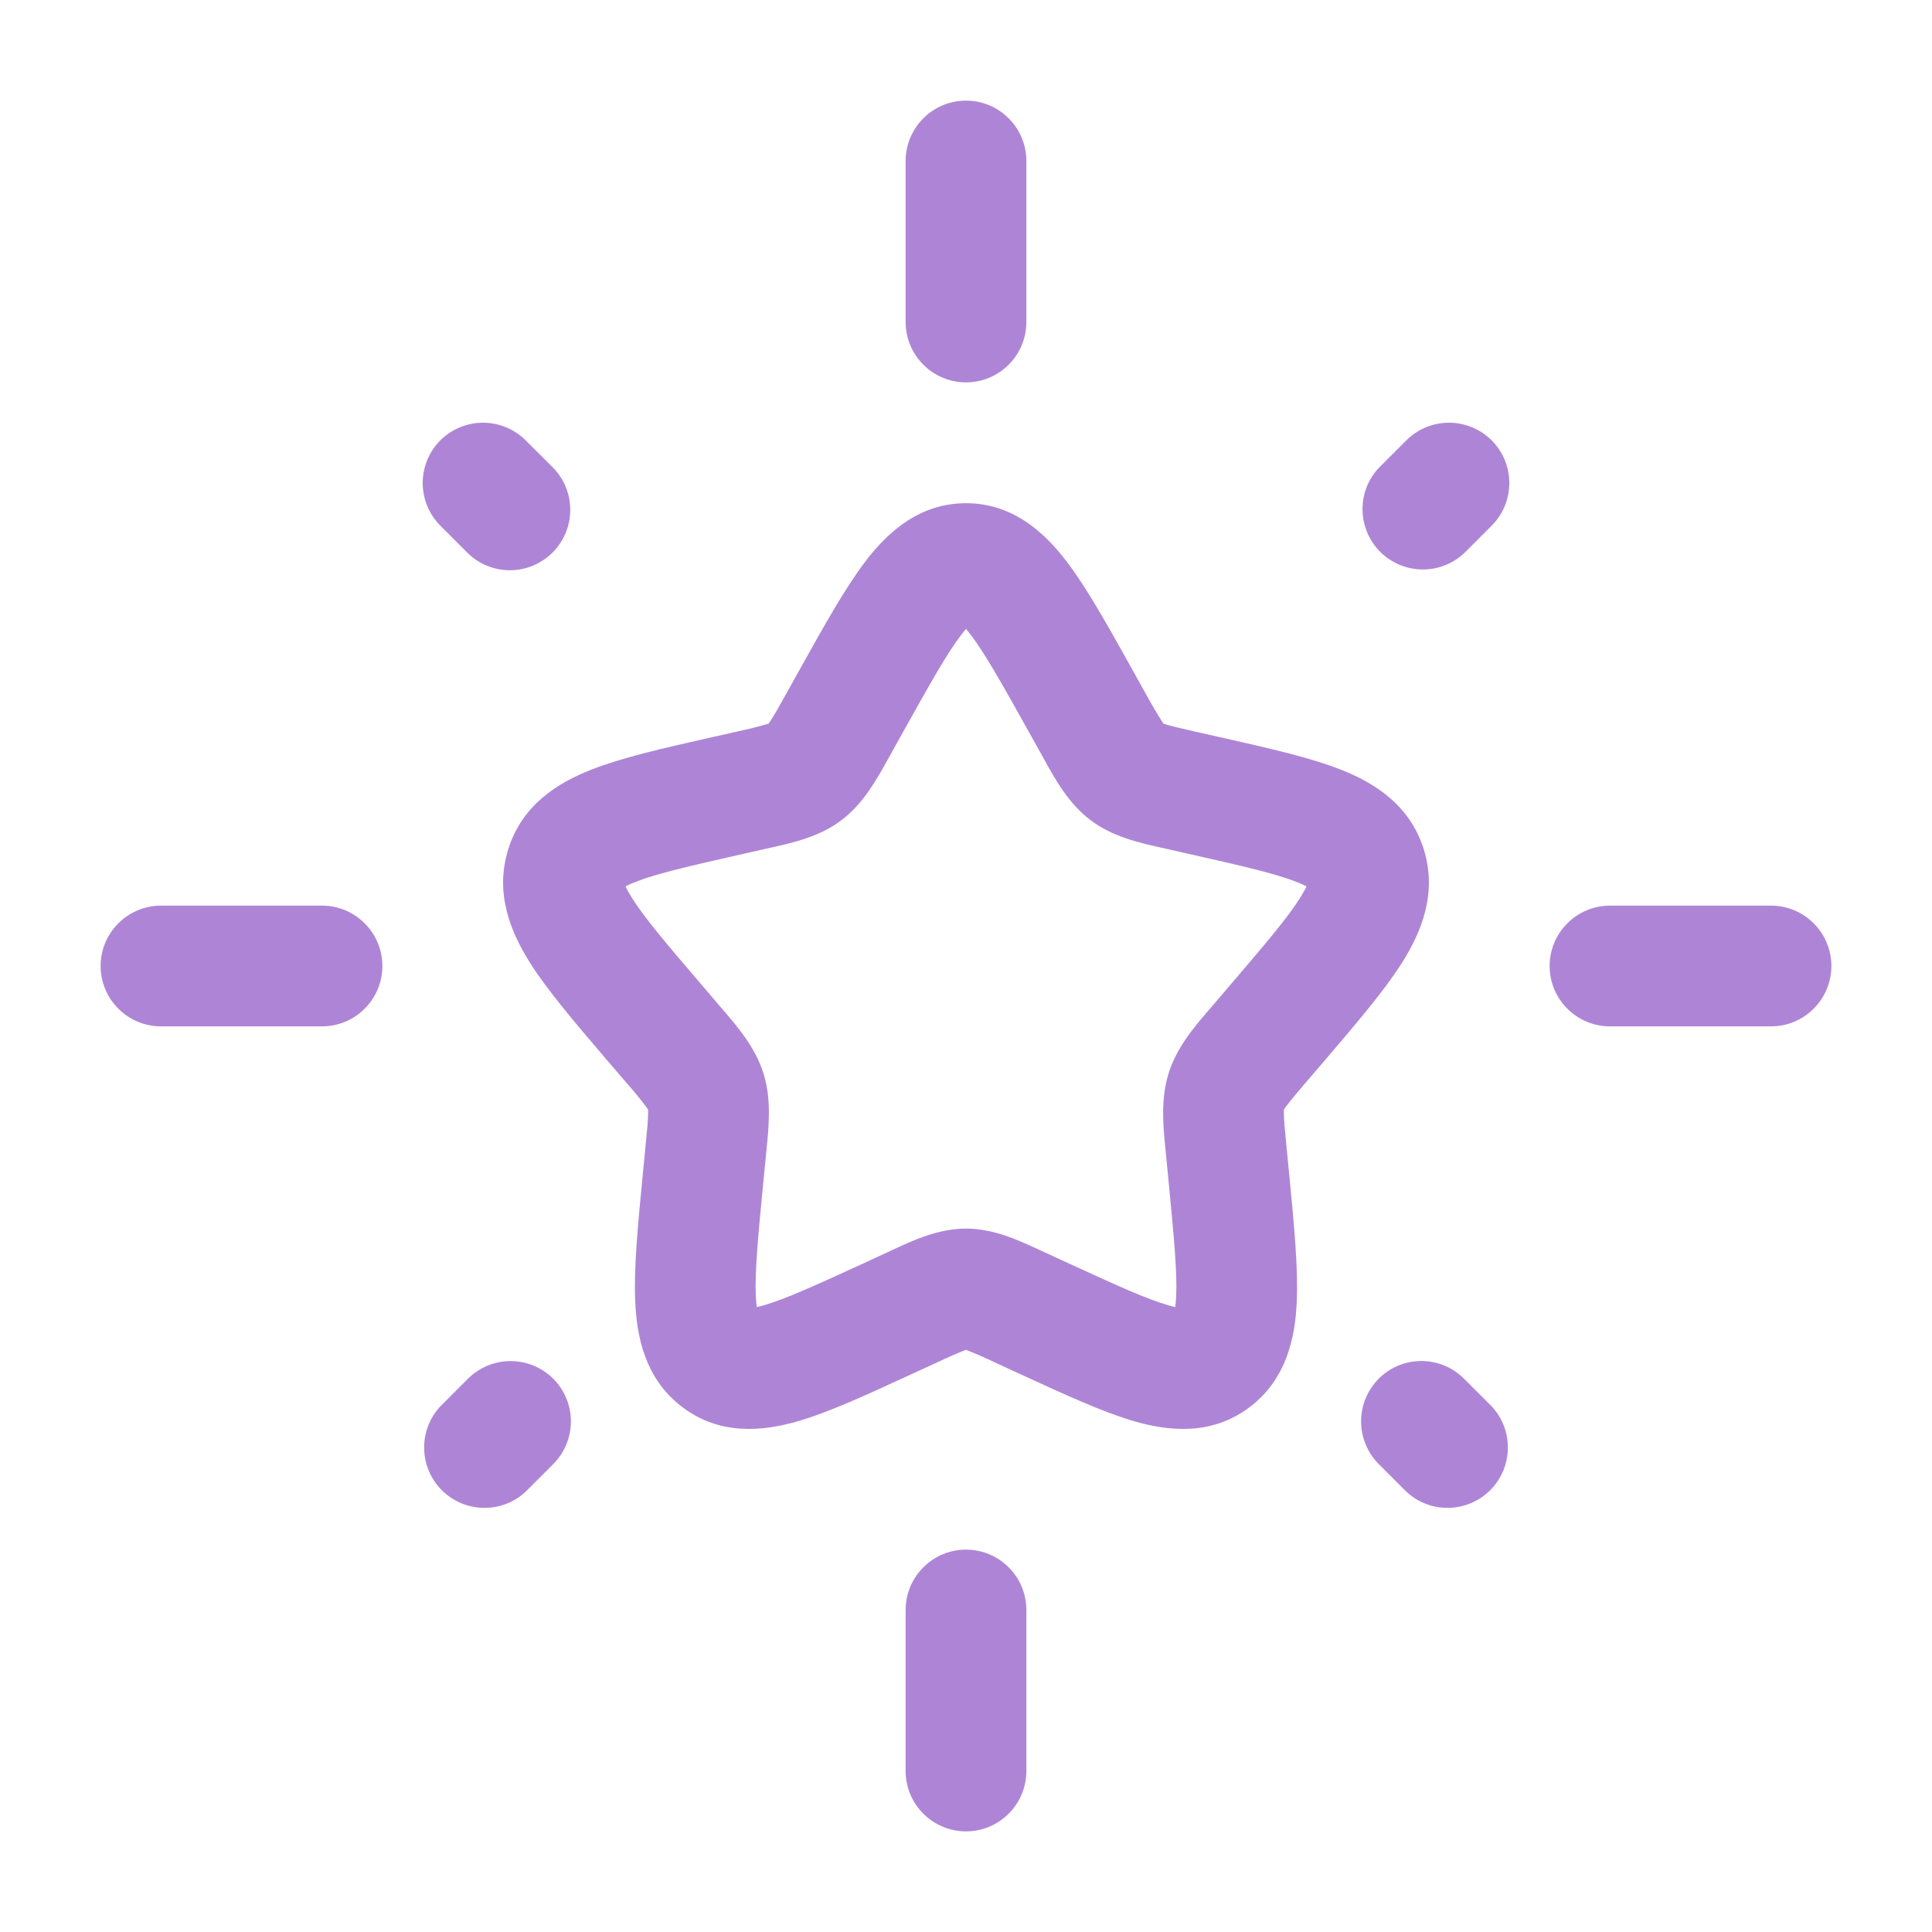 <svg width="24" height="24" viewBox="0 0 24 24" fill="none" xmlns="http://www.w3.org/2000/svg">
<path fill-rule="evenodd" clip-rule="evenodd" d="M12 1.25C12.199 1.25 12.39 1.329 12.53 1.47C12.671 1.61 12.75 1.801 12.75 2V4C12.75 4.199 12.671 4.39 12.53 4.53C12.39 4.671 12.199 4.75 12 4.75C11.801 4.75 11.61 4.671 11.47 4.53C11.329 4.39 11.25 4.199 11.25 4V2C11.25 1.801 11.329 1.61 11.47 1.47C11.61 1.329 11.801 1.25 12 1.25ZM18.53 5.47C18.671 5.611 18.749 5.801 18.749 6C18.749 6.199 18.671 6.389 18.53 6.53L18.187 6.873C18.045 7.005 17.857 7.078 17.663 7.074C17.468 7.071 17.283 6.992 17.145 6.855C17.008 6.717 16.929 6.532 16.926 6.338C16.922 6.143 16.994 5.955 17.127 5.813L17.47 5.47C17.611 5.33 17.801 5.251 18 5.251C18.199 5.251 18.389 5.33 18.53 5.47ZM5.47 5.47C5.611 5.33 5.801 5.251 6 5.251C6.199 5.251 6.389 5.33 6.53 5.47L6.874 5.813C7.011 5.955 7.086 6.144 7.084 6.341C7.082 6.537 7.003 6.725 6.864 6.864C6.725 7.003 6.537 7.082 6.34 7.084C6.144 7.085 5.954 7.01 5.813 6.873L5.47 6.53C5.33 6.389 5.251 6.199 5.251 6C5.251 5.801 5.33 5.611 5.47 5.47ZM11.944 7.882C11.767 8.112 11.561 8.479 11.232 9.069L11.068 9.363L11.031 9.43C10.891 9.682 10.727 9.98 10.456 10.186C10.181 10.396 9.848 10.469 9.575 10.53L9.503 10.546L9.185 10.618C8.545 10.762 8.152 10.854 7.893 10.956C7.838 10.977 7.797 10.996 7.771 11.011C7.784 11.043 7.811 11.091 7.85 11.154C8.005 11.4 8.275 11.719 8.71 12.227L8.927 12.481L8.975 12.537C9.163 12.756 9.383 13.01 9.485 13.337C9.585 13.659 9.551 13.994 9.521 14.287L9.514 14.361L9.481 14.699C9.415 15.378 9.376 15.804 9.389 16.102C9.392 16.159 9.396 16.204 9.401 16.237C9.424 16.232 9.453 16.225 9.488 16.215C9.755 16.138 10.124 15.97 10.724 15.695L11.022 15.557L11.089 15.526C11.343 15.408 11.655 15.262 12 15.262C12.345 15.262 12.657 15.408 12.91 15.526L12.978 15.557L13.276 15.694C13.876 15.97 14.245 16.138 14.512 16.214C14.547 16.224 14.576 16.232 14.599 16.237C14.604 16.204 14.608 16.159 14.611 16.102C14.624 15.804 14.584 15.378 14.519 14.7L14.486 14.361L14.479 14.286C14.449 13.994 14.416 13.659 14.516 13.336C14.617 13.011 14.836 12.756 15.025 12.537L15.073 12.481L15.29 12.227C15.725 11.719 15.995 11.4 16.15 11.154C16.189 11.091 16.216 11.043 16.23 11.011C16.19 10.99 16.149 10.972 16.107 10.956C15.847 10.854 15.455 10.762 14.815 10.618L14.496 10.546L14.426 10.53C14.152 10.469 13.819 10.395 13.544 10.186C13.274 9.981 13.108 9.682 12.969 9.43L12.932 9.363L12.768 9.069C12.439 8.479 12.232 8.112 12.056 7.882L12 7.812L11.944 7.882ZM16.285 11.048L16.278 11.041C16.284 11.045 16.286 11.047 16.285 11.048ZM16.249 10.958C16.249 10.951 16.25 10.948 16.251 10.948L16.249 10.958ZM14.689 16.251C14.694 16.249 14.697 16.249 14.698 16.25L14.689 16.251ZM10.752 6.971C11.012 6.633 11.404 6.251 12 6.251C12.596 6.251 12.988 6.633 13.247 6.971C13.498 7.299 13.758 7.765 14.051 8.291L14.242 8.634C14.308 8.755 14.378 8.873 14.452 8.989L14.477 8.997C14.545 9.019 14.641 9.041 14.827 9.084L15.201 9.168C15.768 9.296 16.277 9.411 16.657 9.561C17.064 9.721 17.514 9.994 17.687 10.552C17.858 11.102 17.652 11.584 17.42 11.954C17.199 12.304 16.854 12.707 16.466 13.162L16.213 13.457C16.131 13.551 16.051 13.647 15.975 13.746L15.949 13.784V13.834C15.95 13.914 15.959 14.021 15.979 14.217L16.017 14.61C16.076 15.217 16.127 15.753 16.109 16.17C16.09 16.6 15.989 17.126 15.526 17.478C15.05 17.84 14.513 17.776 14.099 17.658C13.707 17.545 13.231 17.326 12.701 17.082L12.648 17.058L12.351 16.921C12.236 16.866 12.119 16.814 12 16.768L11.982 16.775C11.869 16.82 11.758 16.868 11.649 16.921L11.299 17.081C10.769 17.326 10.293 17.546 9.901 17.658C9.487 17.776 8.951 17.84 8.474 17.478C8.01 17.126 7.91 16.6 7.891 16.17C7.872 15.752 7.924 15.217 7.983 14.61L8.021 14.217C8.041 14.021 8.05 13.914 8.051 13.835V13.784L8.025 13.746C7.949 13.647 7.87 13.55 7.787 13.457L7.534 13.162C7.146 12.707 6.801 12.305 6.58 11.954C6.348 11.584 6.142 11.102 6.313 10.552C6.486 9.994 6.936 9.722 7.343 9.562C7.723 9.412 8.232 9.296 8.799 9.168L8.854 9.156L9.172 9.084C9.299 9.057 9.424 9.026 9.548 8.989L9.568 8.96C9.611 8.896 9.662 8.805 9.758 8.634L9.921 8.34L9.949 8.291C10.242 7.765 10.502 7.299 10.753 6.971M1.25 12C1.25 11.801 1.329 11.61 1.47 11.47C1.61 11.329 1.801 11.25 2 11.25H4C4.199 11.25 4.39 11.329 4.53 11.47C4.671 11.61 4.75 11.801 4.75 12C4.75 12.199 4.671 12.39 4.53 12.53C4.39 12.671 4.199 12.75 4 12.75H2C1.801 12.75 1.61 12.671 1.47 12.53C1.329 12.39 1.25 12.199 1.25 12ZM19.25 12C19.25 11.801 19.329 11.61 19.47 11.47C19.61 11.329 19.801 11.25 20 11.25H22C22.199 11.25 22.39 11.329 22.53 11.47C22.671 11.61 22.75 11.801 22.75 12C22.75 12.199 22.671 12.39 22.53 12.53C22.39 12.671 22.199 12.75 22 12.75H20C19.801 12.75 19.61 12.671 19.47 12.53C19.329 12.39 19.25 12.199 19.25 12ZM6.873 17.127C7.013 17.268 7.092 17.458 7.092 17.657C7.092 17.856 7.013 18.046 6.873 18.187L6.53 18.53C6.388 18.663 6.2 18.735 6.005 18.731C5.811 18.728 5.626 18.649 5.488 18.512C5.351 18.374 5.272 18.189 5.269 17.994C5.265 17.8 5.338 17.612 5.47 17.47L5.813 17.127C5.954 16.987 6.144 16.908 6.343 16.908C6.542 16.908 6.732 16.987 6.873 17.127ZM17.126 17.127C17.196 17.057 17.278 17.002 17.369 16.964C17.46 16.927 17.558 16.907 17.657 16.907C17.755 16.907 17.853 16.927 17.944 16.964C18.035 17.002 18.117 17.057 18.187 17.127L18.53 17.47C18.663 17.612 18.735 17.8 18.731 17.994C18.728 18.189 18.649 18.374 18.512 18.512C18.374 18.649 18.189 18.728 17.994 18.731C17.8 18.735 17.612 18.663 17.47 18.53L17.127 18.187C16.987 18.046 16.908 17.856 16.908 17.657C16.908 17.458 16.987 17.268 17.127 17.127M12 19.25C12.199 19.25 12.39 19.329 12.53 19.47C12.671 19.61 12.75 19.801 12.75 20V22C12.75 22.199 12.671 22.39 12.53 22.53C12.39 22.671 12.199 22.75 12 22.75C11.801 22.75 11.61 22.671 11.47 22.53C11.329 22.39 11.25 22.199 11.25 22V20C11.25 19.801 11.329 19.61 11.47 19.47C11.61 19.329 11.801 19.25 12 19.25Z" fill="#AE85D6"/>
</svg>
